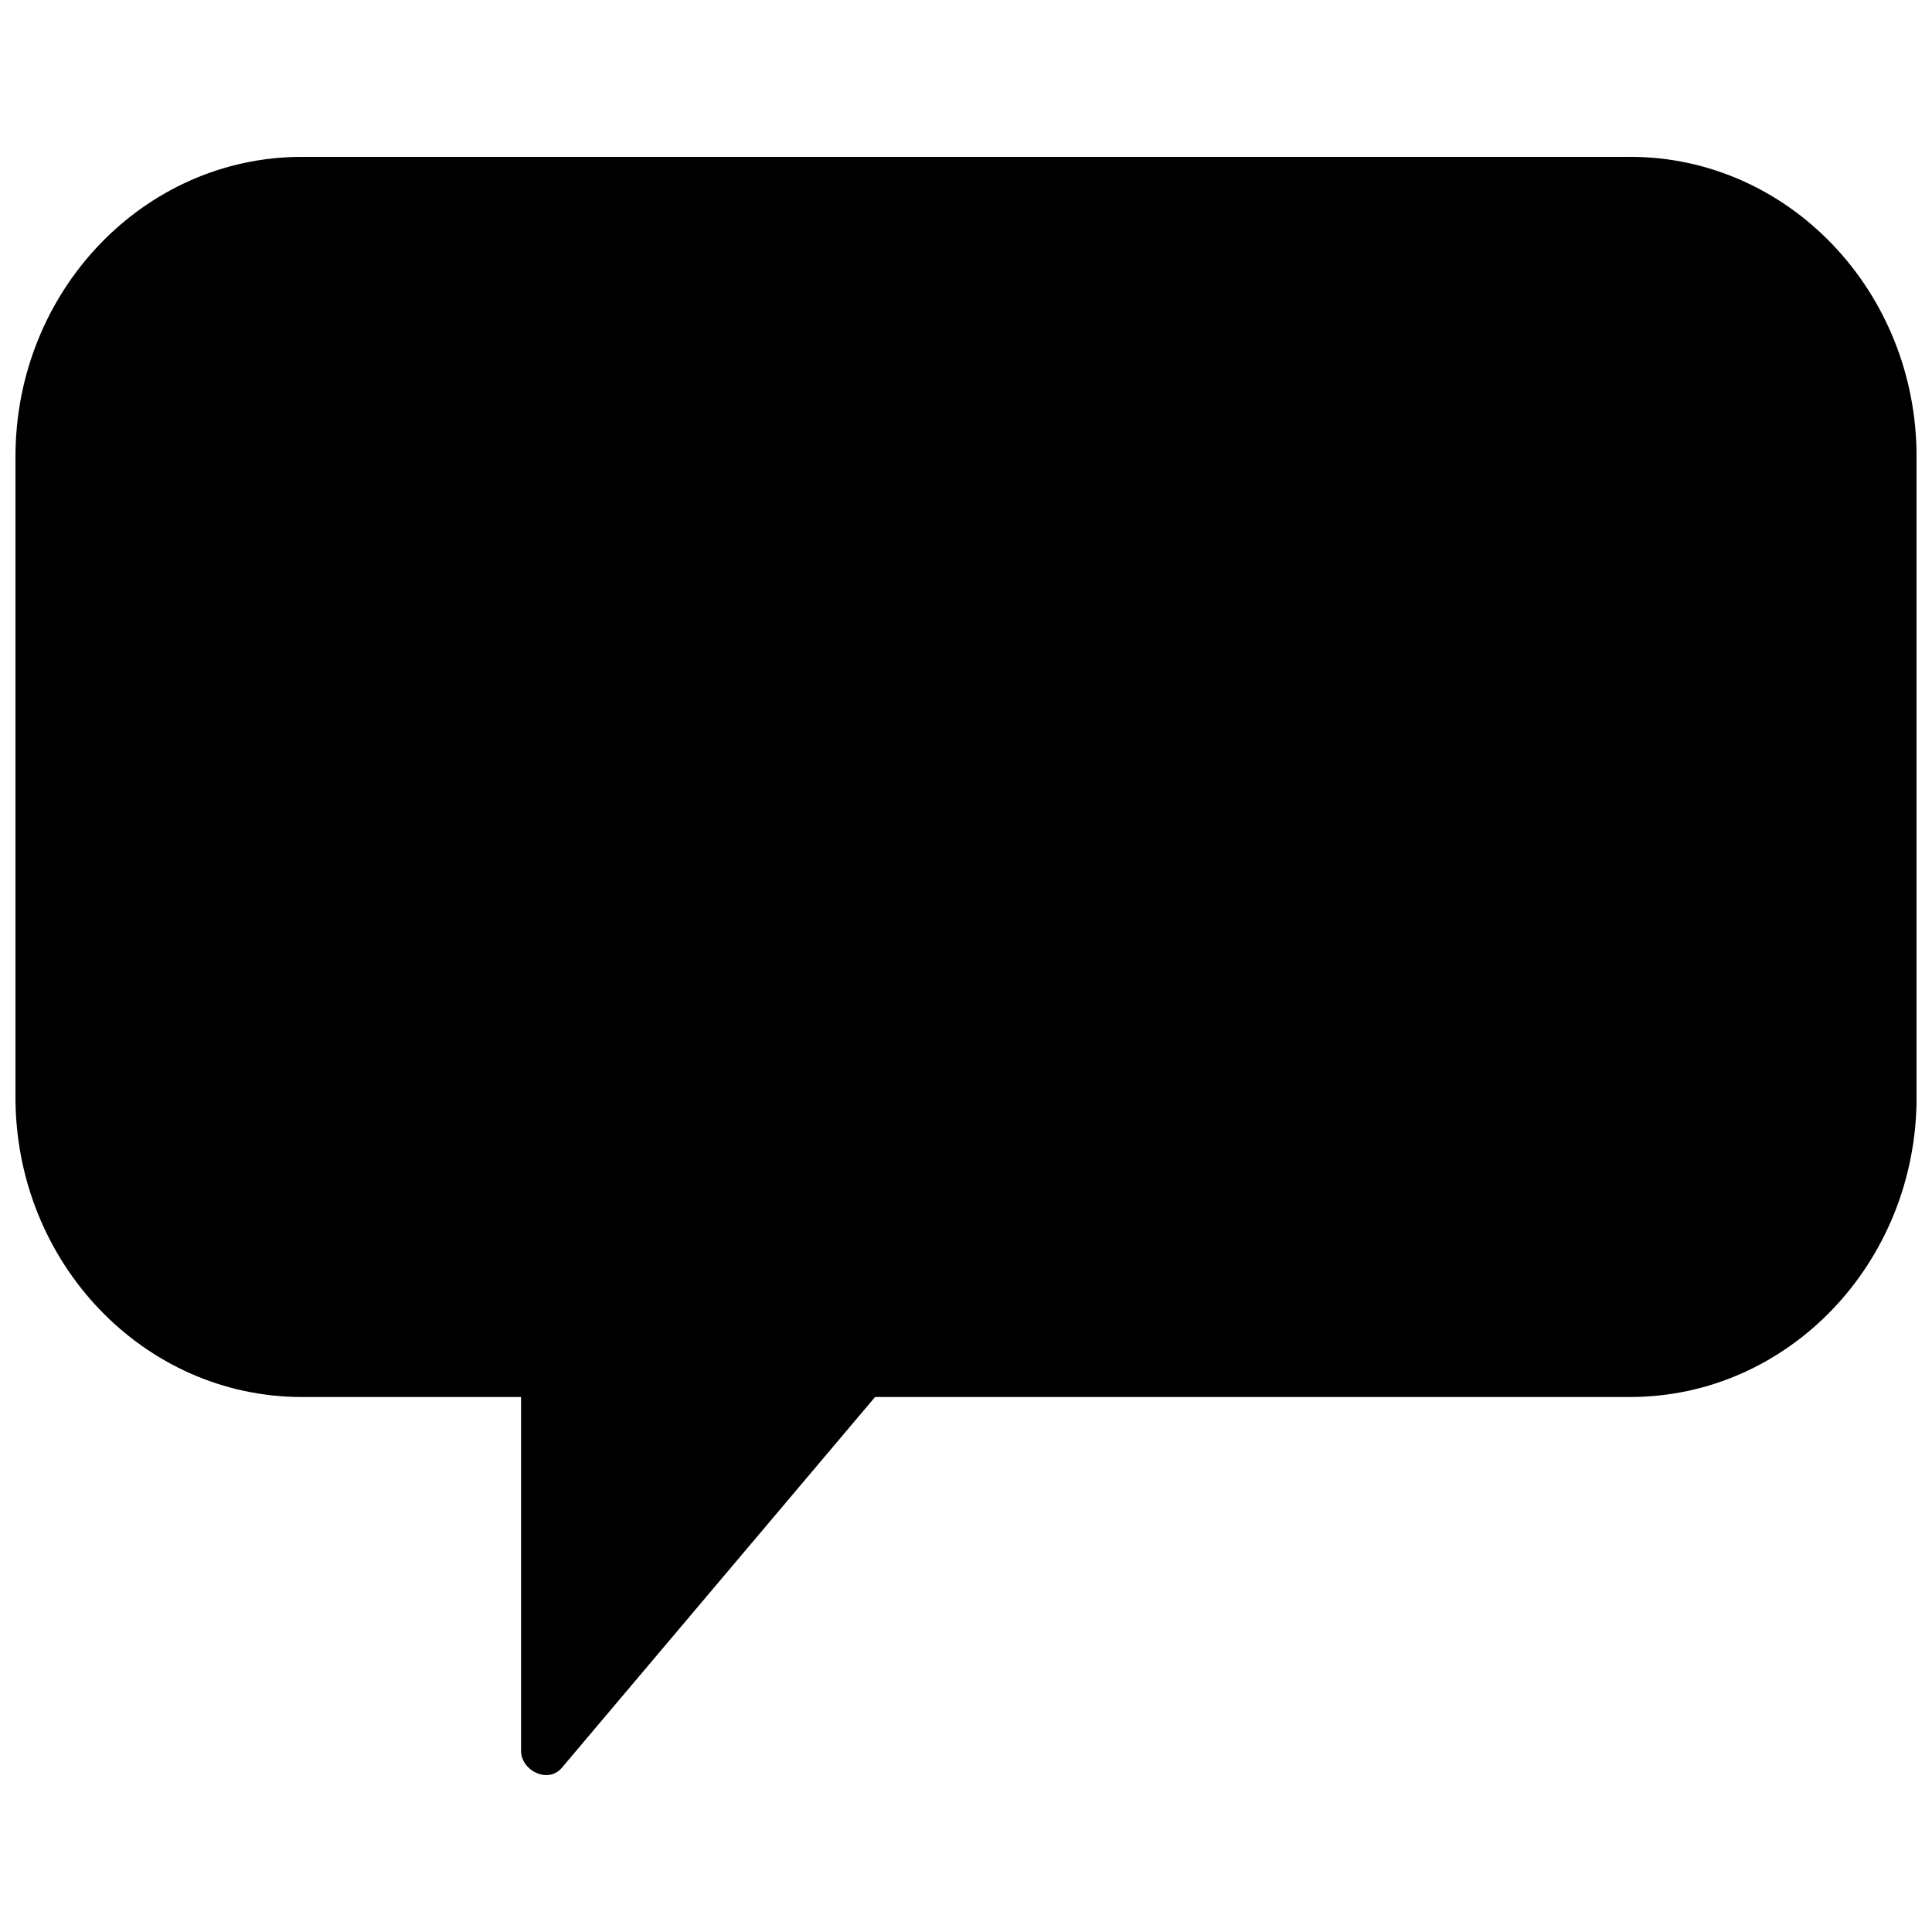 <?xml version="1.0" encoding="UTF-8"?>
<!-- Uploaded to: SVG Repo, www.svgrepo.com, Generator: SVG Repo Mixer Tools -->
<svg width="800px" height="800px" version="1.1" viewBox="144 144 512 512" xmlns="http://www.w3.org/2000/svg">
 <defs>
  <clipPath id="a">
   <path d="m148.09 185h503.81v430h-503.81z"/>
  </clipPath>
 </defs>
 <g clip-path="url(#a)">
  <path d="m576 185.57h-351.99c-41.918 0-75.91 35.574-75.91 79.457v169.74c0 43.883 33.992 79.457 75.91 79.457h58.078v93.793c0 5.176 7.113 8.82 10.797 4.473 27.668-32.758 55.344-65.512 83.02-98.27h200.1c41.918 0 75.91-35.574 75.91-79.457l-0.004-169.74c0-43.883-33.992-79.457-75.906-79.457z"/>
 </g>
</svg>
